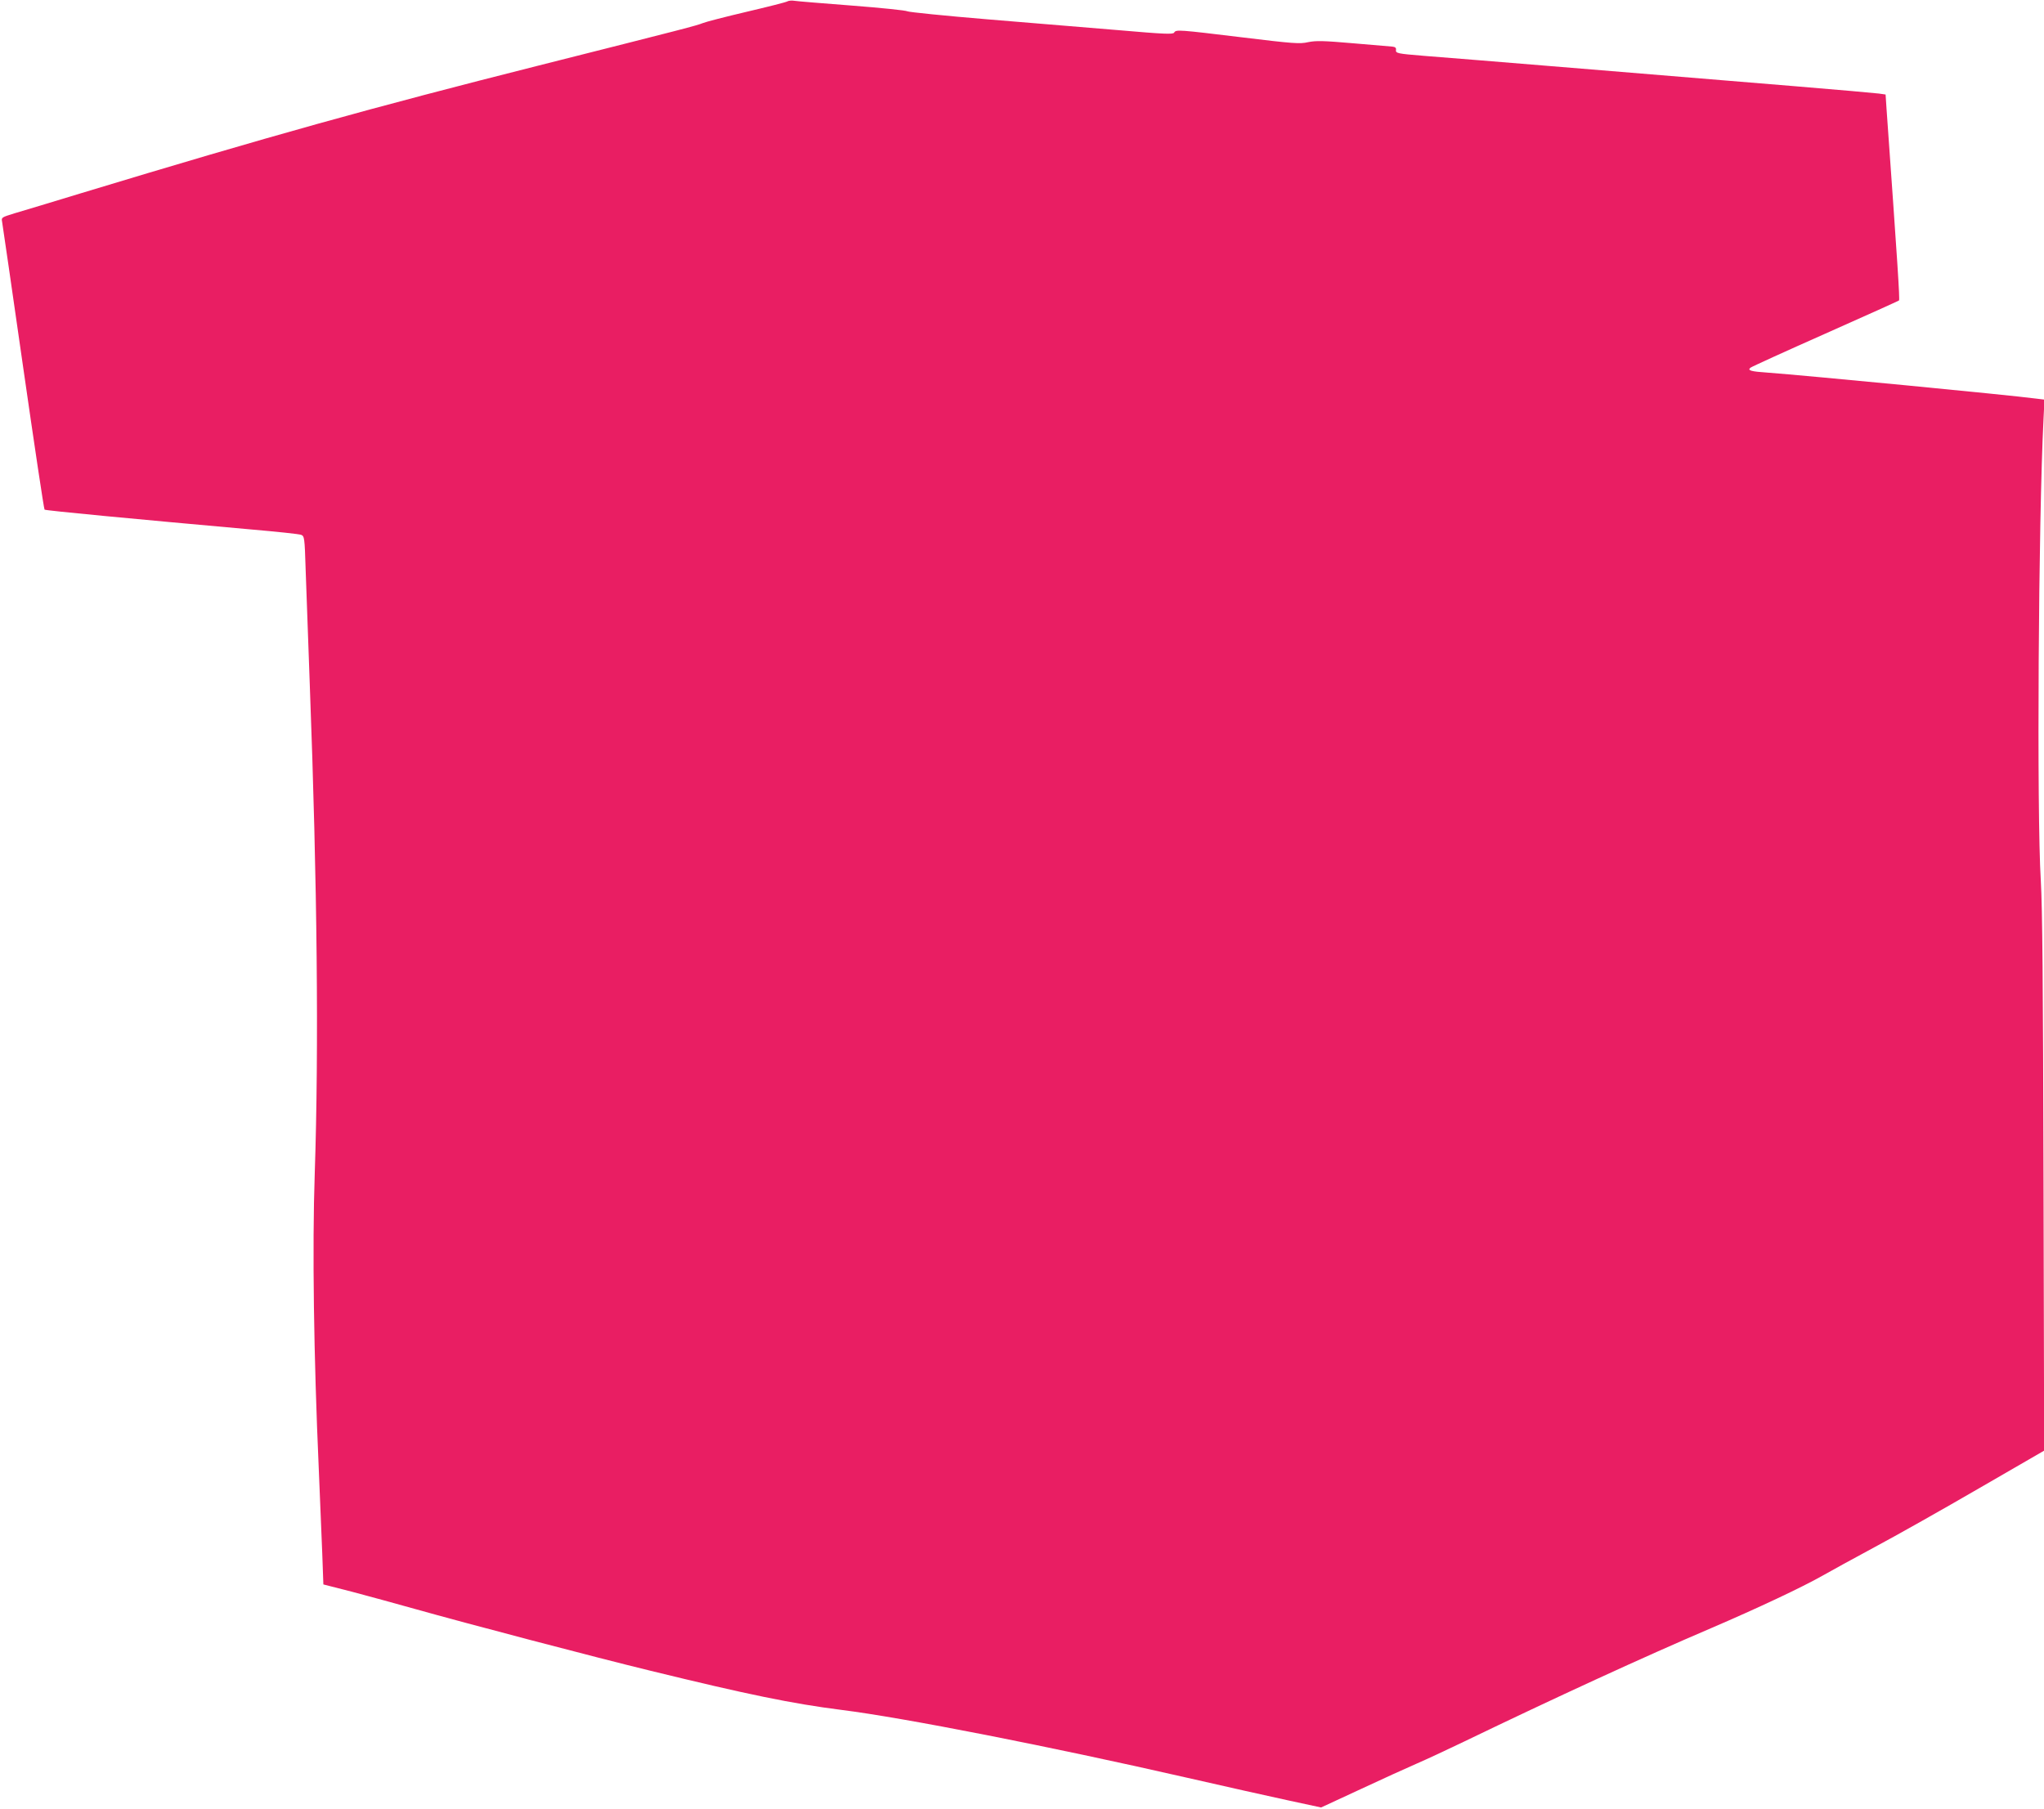 <?xml version="1.0" standalone="no"?>
<!DOCTYPE svg PUBLIC "-//W3C//DTD SVG 20010904//EN"
 "http://www.w3.org/TR/2001/REC-SVG-20010904/DTD/svg10.dtd">
<svg version="1.0" xmlns="http://www.w3.org/2000/svg"
 width="1280pt" height="1133pt" viewBox="0 0 1280 1133"
 preserveAspectRatio="xMidYMid meet">
<g transform="translate(0,1133) scale(0.1,-0.1)"
fill="#e91e63" stroke="none">
<path d="M4930 11321 c-8 -5 -123 -34 -255 -65 -132 -31 -256 -63 -275 -71
-40 -16 -98 -31 -1025 -265 -1057 -267 -1682 -441 -2870 -801 -181 -55 -368
-112 -414 -125 -81 -25 -83 -26 -78 -52 3 -15 62 -425 132 -912 70 -487 130
-888 134 -892 5 -6 565 -59 1291 -124 162 -14 305 -29 316 -34 20 -8 22 -17
28 -217 4 -114 16 -440 26 -723 47 -1253 57 -2276 31 -3060 -16 -464 -6 -1149
25 -1845 8 -187 18 -427 22 -534 l7 -195 180 -46 c99 -26 277 -75 395 -108
316 -89 1129 -303 1475 -387 601 -147 886 -206 1195 -245 385 -48 1307 -229
2165 -425 231 -53 514 -116 629 -141 l209 -45 246 114 c135 63 293 135 351
160 58 25 191 87 295 137 574 277 1131 533 1550 712 291 125 568 255 702 331
43 25 188 104 323 177 135 72 429 238 653 368 l408 236 -4 1670 c-3 1280 -7
1725 -17 1901 -26 419 -15 2264 17 2891 l6 121 -49 6 c-182 24 -1454 146
-1684 163 -106 7 -129 14 -108 31 7 6 218 102 468 213 250 111 458 205 462
208 6 6 -9 228 -78 1199 l-6 91 -42 6 c-22 3 -259 24 -526 46 -267 22 -867 71
-1335 110 -467 38 -911 75 -985 80 -171 14 -181 16 -178 38 2 12 -5 18 -22 20
-14 1 -125 11 -247 21 -185 16 -232 17 -281 7 -52 -12 -93 -9 -413 30 -397 48
-415 50 -426 30 -7 -12 -59 -10 -348 15 -187 15 -557 46 -822 68 -265 22 -490
45 -500 50 -10 6 -166 22 -348 36 -181 14 -343 27 -360 30 -16 3 -37 1 -45 -4z"/>
</g>
</svg>
